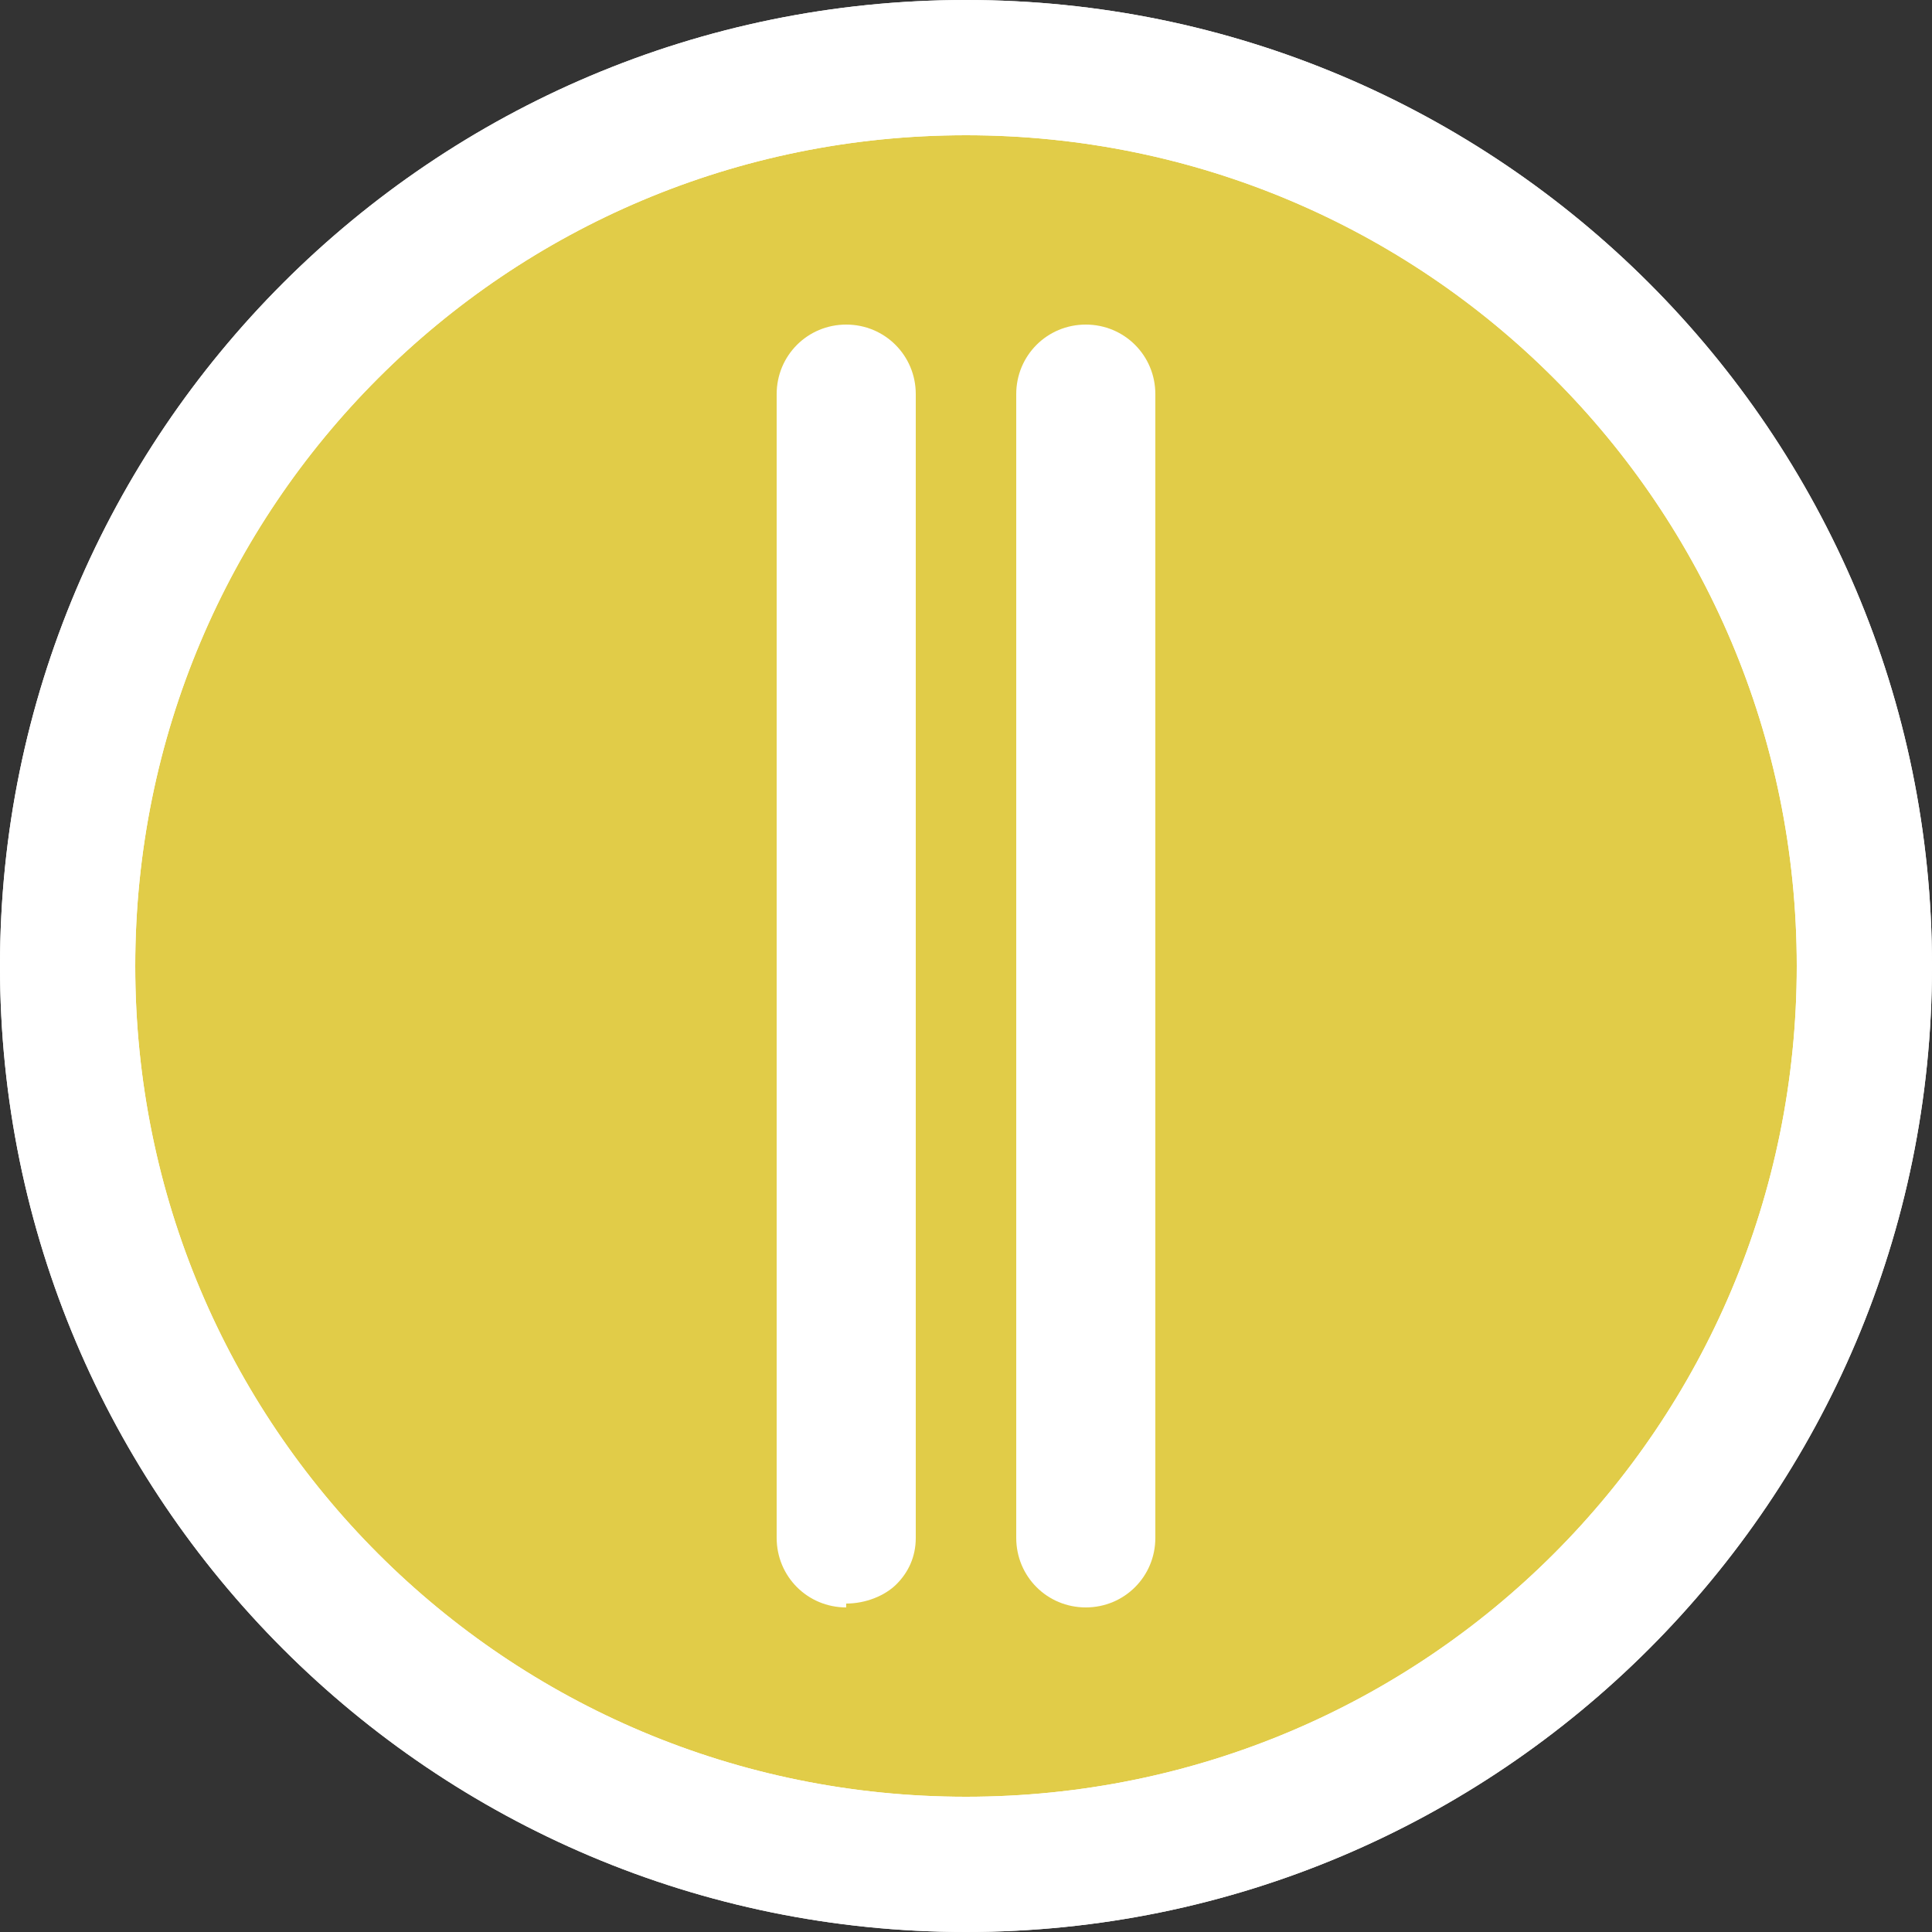 <?xml version="1.0" encoding="UTF-8"?>
<svg id="Ebene_1" xmlns="http://www.w3.org/2000/svg" version="1.1" viewBox="0 0 50 50">
  <rect x="0" y="0" width="50" height="50" fill="#333333" stroke="none"/>
  <!-- Generator: Adobe Illustrator 29.8.3, SVG Export Plug-In . SVG Version: 2.1.1 Build 3)  -->
  <defs>
    <style>
      .st0 {
        fill: #fff;
      }

      .st1 {
        fill: #e1cc48;
      }
    </style>
  </defs>
  <g>
    <path class="st1" d="M25,48.6c-13,0-23.6-10.6-23.6-23.6S12,1.4,25,1.4s23.6,10.6,23.6,23.6-10.6,23.6-23.6,23.6Z"/>
    <g>
      <path class="st0" d="M25,50C11.2,50,0,38.8,0,25S11.2,0,25,0s25,11.2,25,25-11.2,25-25,25ZM25,3.5C13.1,3.5,3.5,13.1,3.5,25s9.6,21.5,21.5,21.5,21.5-9.6,21.5-21.5S36.9,3.5,25,3.5Z"/>
      <path class="st0" d="M25,0C11.2,0,0,11.2,0,25s11.2,25,25,25,25-11.2,25-25S38.8,0,25,0h0ZM25,46.5c-11.9,0-21.5-9.6-21.5-21.5S13.1,3.5,25,3.5s21.5,9.6,21.5,21.5-9.6,21.5-21.5,21.5h0Z"/>
    </g>
  </g>
  <path class="st0" d="M28.1,41.6c-1,0-1.8-.8-1.8-1.8V10.2c0-1,.8-1.8,1.8-1.8s1.8.8,1.8,1.8v29.6c0,1-.8,1.8-1.8,1.8Z"/>
  <path class="st0" d="M21.9,41.6c-1,0-1.8-.8-1.8-1.8V10.2c0-1,.8-1.8,1.8-1.8s1.8.8,1.8,1.8v29.6c0,.5-.2.9-.5,1.2-.3.3-.8.5-1.3.5Z"/>
</svg>